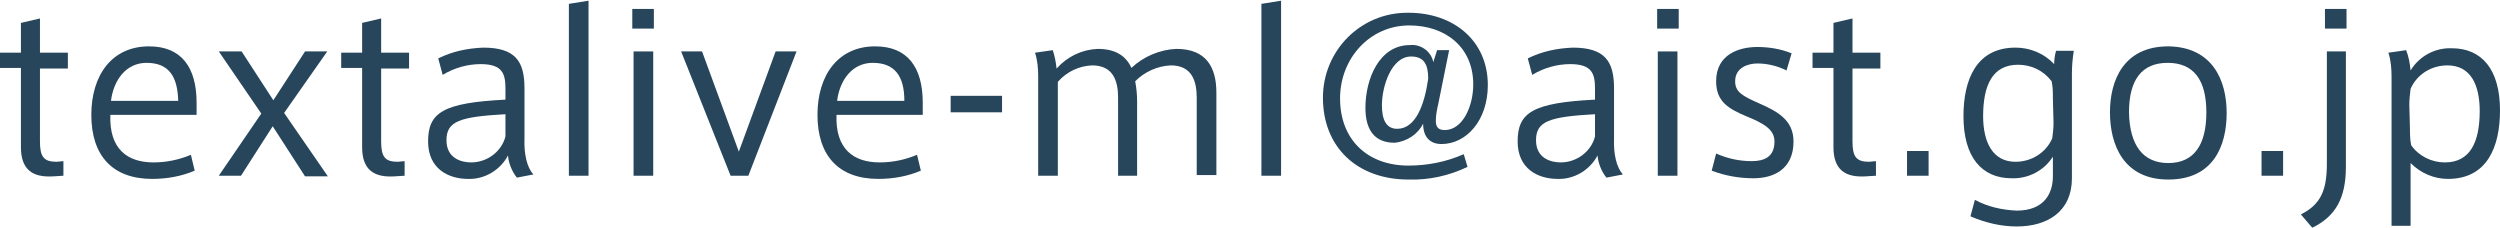 <svg version="1.1" id="layer" xmlns="http://www.w3.org/2000/svg" viewBox="0 0 394.2 35.8" width="394" height="36">
<style type="text/css">
	.st0{fill:#27465C;}
</style>
<title>mail_textalive</title>
<path class="st0" d="M10,25.3v2.3l-1.6,0.1c-3.2,0.2-5.1-1-5.1-4.6V10.6H0V8.2h3.3V3.5l3-0.7v5.4h4.4v2.5H6.3v11.5
	c0,2.4,0.6,3.2,2.6,3.2L10,25.3z"/>
<path class="st0" d="M24.2,25.5c2,0,4-0.4,5.9-1.2l0.6,2.5c-2.1,0.9-4.4,1.3-6.7,1.3c-6.3,0-9.6-3.7-9.6-10.1
	c0-6.2,3.2-10.8,9.1-10.8c5.1,0,7.5,3.3,7.5,8.9V18H17.4C17.2,23.4,20.1,25.5,24.2,25.5L24.2,25.5z M23.1,9.8c-3.2,0-5.2,2.7-5.6,6
	h10.6C28,11.9,26.6,9.8,23.1,9.8L23.1,9.8z"/>
<path class="st0" d="M34.5,8h3.6l5,7.7l5-7.7h3.5l-6.8,9.7l6.9,10h-3.6L43,19.8l-5,7.8h-3.5l6.7-9.8L34.5,8z"/>
<path class="st0" d="M63.8,25.3v2.3l-1.6,0.1c-3.2,0.2-5.1-1-5.1-4.6V10.6h-3.3V8.2h3.3V3.5l3-0.7v5.4h4.4v2.5h-4.4v11.5
	c0,2.4,0.6,3.2,2.6,3.2L63.8,25.3z"/>
<path class="st0" d="M84.1,27.4l-2.6,0.5c-0.8-1-1.3-2.3-1.4-3.5c-1.2,2.3-3.7,3.8-6.3,3.7c-3.1,0-6.3-1.6-6.3-5.9
	c0-4.6,2.4-6.1,12.2-6.6v-1.7c0-2.3-0.4-3.9-3.9-3.9c-2.1,0-4.2,0.6-6,1.7l-0.7-2.6c2.2-1.1,4.6-1.6,7.1-1.7c5.1,0,6.5,2.2,6.5,6.4
	v7.9C82.6,24.2,83.1,26.3,84.1,27.4z M70.4,22c0,2.9,2.4,3.5,3.9,3.5c2.5,0,4.8-1.7,5.4-4.1v-3.5C72.5,18.3,70.4,19,70.4,22z"/>
<path class="st0" d="M92.8,27.6h-3.1V0.5L92.8,0V27.6z"/>
<path class="st0" d="M103.1,4.4h-3.4V1.3h3.4V4.4z M103,27.6h-3.1V8h3.1V27.6z"/>
<path class="st0" d="M122.3,8h3.3l-7.6,19.6h-2.8L107.4,8h3.3l5.8,15.8L122.3,8z"/>
<path class="st0" d="M138.7,25.5c2,0,4-0.4,5.9-1.2l0.6,2.5c-2.1,0.9-4.4,1.3-6.7,1.3c-6.3,0-9.6-3.7-9.6-10.1
	c0-6.2,3.2-10.8,9.1-10.8c5.1,0,7.5,3.3,7.5,8.9V18h-13.6C131.7,23.4,134.6,25.5,138.7,25.5L138.7,25.5z M137.6,9.8
	c-3.2,0-5.2,2.7-5.6,6h10.6C142.6,11.9,141.1,9.8,137.6,9.8L137.6,9.8z"/>
<path class="st0" d="M158,15v2.6h-8.1V15H158z"/>
<path class="st0" d="M173.1,7.6c2.9,0,4.5,1.2,5.3,3c1.9-1.8,4.5-2.9,7.1-3c4.7,0,6.3,2.9,6.3,6.9v13h-3.1V15.3
	c0-2.7-0.8-5.1-4.1-5.1c-2.1,0.1-4.1,1-5.6,2.5c0.2,1.1,0.3,2.1,0.3,3.2v11.7h-3V15.3c0-2.7-0.8-5.1-4.1-5.1c-2.1,0.1-4,1-5.4,2.6
	v14.8h-3.1V12c0-1.3-0.1-2.6-0.5-3.8l2.8-0.4c0.3,0.9,0.5,1.9,0.6,2.9C168.3,8.8,170.6,7.7,173.1,7.6z"/>
<path class="st0" d="M202,27.6h-3.1V0.5L202,0V27.6z"/>
<path class="st0" d="M219.9,22.4c-3.3,0-4.6-2.2-4.6-5.5c0-4.6,2.2-9.9,7-9.9c1.7-0.2,3.4,1,3.7,2.7l0.6-1.9h1.9l-1.7,8.4
	c-0.2,0.9-0.4,1.8-0.4,2.7c0,0.8,0.2,1.5,1.4,1.5c2.8,0,4.5-3.7,4.5-7.2c0-5.9-4.4-9.3-10.1-9.3c-6.2,0-10.9,5.2-10.9,11.5
	c0,6.5,4.3,10.6,10.8,10.6c3,0,6-0.6,8.7-1.8l0.6,2c-2.9,1.4-6.1,2.1-9.3,2c-8.1,0-13.5-5.1-13.5-12.9c0-7.4,5.9-13.4,13.3-13.4
	c0.1,0,0.1,0,0.2,0c7.1,0,12.5,4.4,12.5,11.4c0,5.6-3.4,9.3-7.3,9.3c-1.9,0-2.9-1.2-2.9-3.2C223.6,21,221.9,22.2,219.9,22.4z
	 M217.9,16.5c0,2.3,0.7,3.7,2.4,3.7c2.9,0,4.3-3.7,4.9-7.9c0-2.3-0.7-3.5-2.7-3.5C219.4,8.8,217.9,13.5,217.9,16.5L217.9,16.5z"/>
<path class="st0" d="M255.9,27.4l-2.6,0.5c-0.8-1-1.3-2.3-1.4-3.5c-1.2,2.3-3.7,3.8-6.3,3.7c-3.1,0-6.3-1.6-6.3-5.9
	c0-4.6,2.4-6.1,12.2-6.6v-1.7c0-2.3-0.4-3.9-3.9-3.9c-2.1,0-4.2,0.6-6,1.7l-0.7-2.6c2.2-1.1,4.6-1.6,7.1-1.7c5.1,0,6.5,2.2,6.5,6.4
	v7.9C254.4,24.2,254.9,26.3,255.9,27.4z M242.2,22c0,2.9,2.4,3.5,3.9,3.5c2.5,0,4.8-1.7,5.4-4.1v-3.5C244.3,18.3,242.2,19,242.2,22z
	"/>
<path class="st0" d="M264.7,4.4h-3.4V1.3h3.4V4.4z M264.5,27.6h-3.1V8h3.1V27.6z"/>
<path class="st0" d="M281.7,11c-1.4-0.7-3-1.1-4.6-1.1c-1.4,0-3.5,0.6-3.5,2.8c0,1.7,1.1,2.3,3.8,3.5c3,1.3,5.4,2.7,5.4,6
	c0,4.5-3.3,5.8-6.3,5.8c-2.3,0-4.5-0.4-6.6-1.2l0.7-2.7c1.8,0.8,3.7,1.2,5.6,1.2c1.9,0,3.6-0.6,3.6-3.1c0-1.8-1.5-2.8-4.5-4
	c-2.8-1.2-4.7-2.3-4.7-5.5c0-4.3,3.7-5.4,6.5-5.4c1.8,0,3.7,0.3,5.4,1L281.7,11z"/>
<path class="st0" d="M295.8,25.3v2.3l-1.6,0.1c-3.2,0.2-5.1-1-5.1-4.6V10.6h-3.3V8.2h3.3V3.5l3-0.7v5.4h4.4v2.5h-4.4v11.5
	c0,2.4,0.6,3.2,2.6,3.2L295.8,25.3z"/>
<path class="st0" d="M304.1,27.6h-3.4v-3.9h3.4V27.6z"/>
<path class="st0" d="M318,33.1c4.4,0,5.7-2.8,5.7-5.4v-3.1c-1.4,2.2-3.9,3.5-6.5,3.4c-4.7,0-7.6-3.3-7.6-9.8c0-5.7,2-10.8,8.2-10.8
	c2.3,0,4.5,0.9,6.1,2.6c0-0.7,0.1-1.4,0.3-2.1h2.8c-0.2,1.2-0.3,2.4-0.3,3.6V28c0,5.2-3.8,7.6-8.7,7.6c-2.5,0-5-0.6-7.3-1.6l0.7-2.6
	C313.4,32.5,315.7,33,318,33.1z M323.7,15.4c0-0.9,0-1.8-0.2-2.7c-1.3-1.7-3.2-2.6-5.3-2.6c-4,0-5.5,3.2-5.5,8.1
	c0,4.1,1.5,7.2,5.1,7.2c2.5,0,4.8-1.4,5.8-3.7c0.1-0.8,0.2-1.6,0.2-2.4L323.7,15.4z"/>
<path class="st0" d="M351.1,17.7c0,5.2-2.1,10.5-9.2,10.5c-7,0-9.2-5.4-9.2-10.6c0-5.1,2.2-10.4,9.2-10.4
	C348.9,7.3,351.1,12.6,351.1,17.7L351.1,17.7z M341.9,25.6c4,0,6-2.8,6-8c0-5.1-2-7.8-6.1-7.8s-6.1,2.7-6.1,7.8
	C335.8,22.8,337.9,25.6,341.9,25.6L341.9,25.6z"/>
<path class="st0" d="M360,27.6h-3.4v-3.9h3.4V27.6z"/>
<path class="st0" d="M369.9,8v18.2c0,4.9-1.6,7.8-5.3,9.6l-1.8-2.1c3.2-1.6,4.1-3.9,4.1-8V8H369.9z M370,4.4h-3.4V1.3h3.4V4.4z"/>
<path class="st0" d="M386.6,7.5c4.7,0,7.6,3.3,7.6,9.8c0,5.7-2,10.8-8.2,10.8c-2.2,0-4.3-0.9-5.9-2.5v9.9h-3V12
	c0-1.3-0.1-2.6-0.5-3.8l2.8-0.4c0.4,1,0.6,2.1,0.7,3.2C381.5,8.7,384,7.4,386.6,7.5L386.6,7.5z M380,20.1c0,0.9,0,1.8,0.2,2.7
	c1.2,1.7,3.2,2.7,5.3,2.7c4,0,5.5-3.2,5.5-8.1c0-4.1-1.4-7.2-5.1-7.2c-2.5,0-4.8,1.4-5.8,3.7c-0.1,0.8-0.2,1.7-0.2,2.5L380,20.1z"/>
</svg>